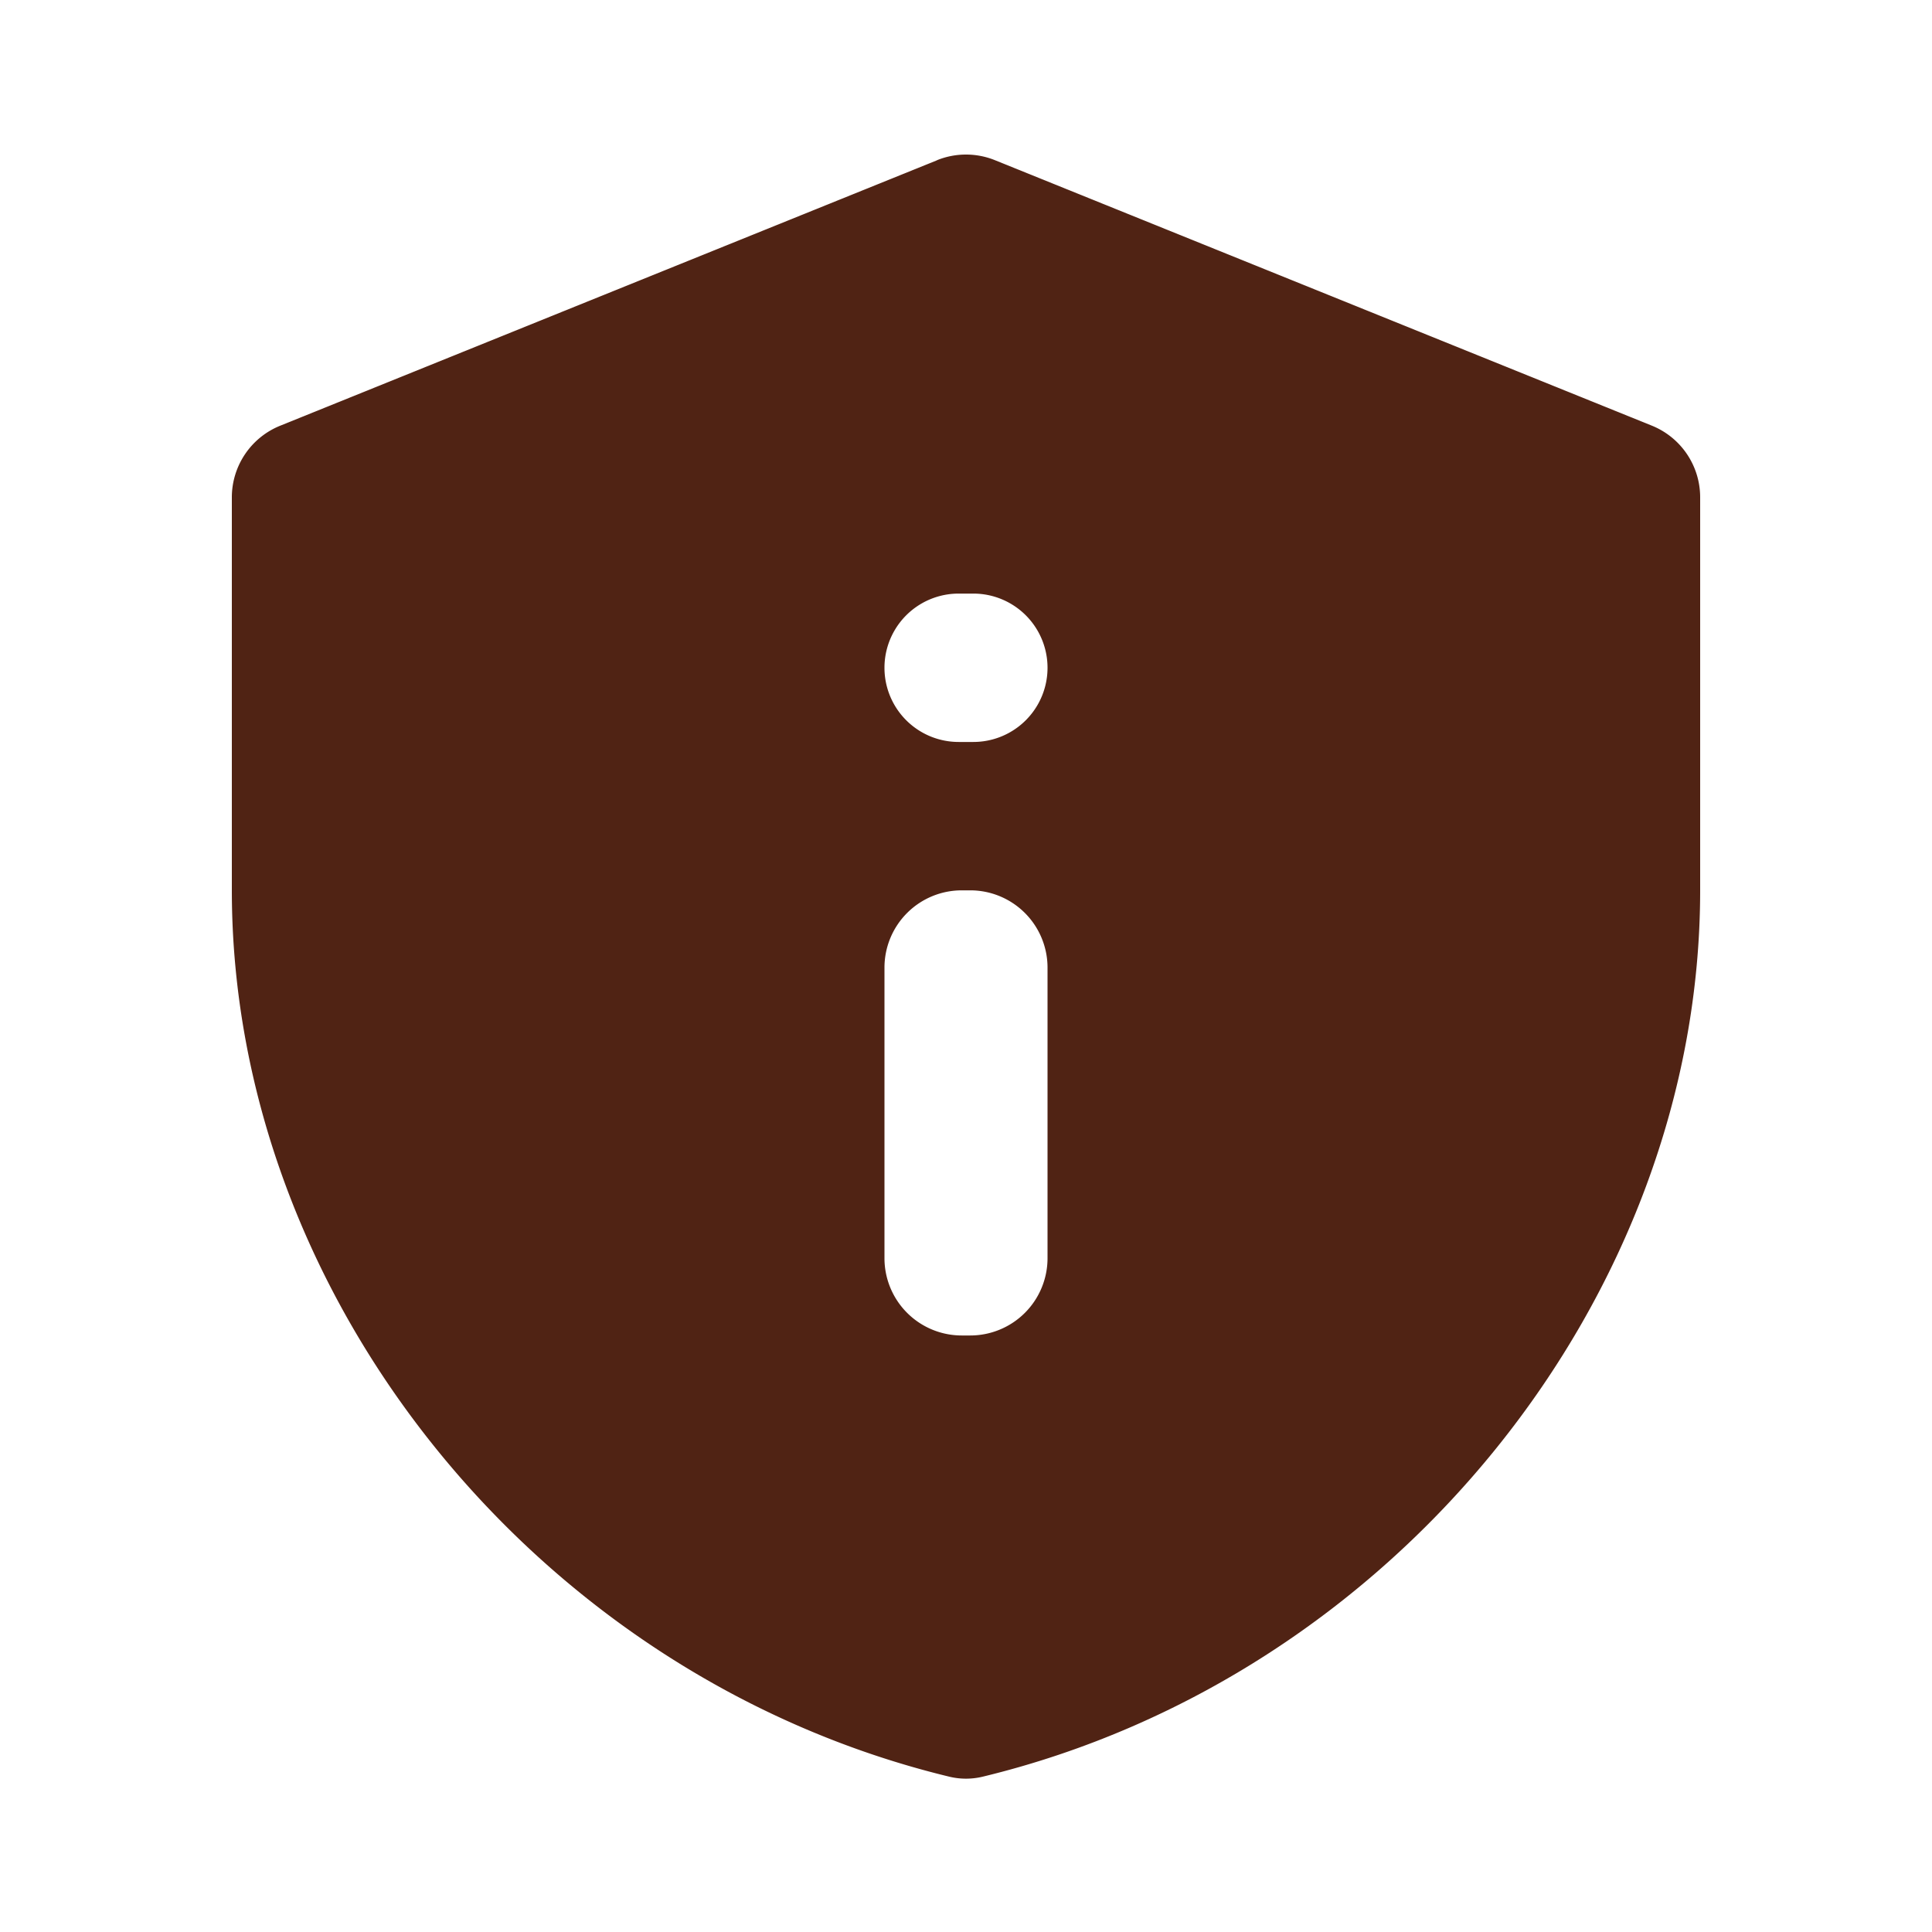 <svg width="25" height="25" viewBox="0 0 25 25" fill="none" xmlns="http://www.w3.org/2000/svg">
    <path fill-rule="evenodd" clip-rule="evenodd" d="M12.125 2.073a1 1 0 0 1 .75 0l8.5 3.435a1 1 0 0 1 .625.928v5.085c0 5.257-3.946 10.177-9.283 11.469a.923.923 0 0 1-.434 0C6.946 21.698 3 16.778 3 11.52V6.437a1 1 0 0 1 .625-.928l8.5-3.435zm.28 5.608h.19a.96.96 0 1 1 0 1.92h-.19a.96.96 0 1 1 0-1.92zm.04 3.84h.11a1 1 0 0 1 1 1v3.76a1 1 0 0 1-1 1h-.11a1 1 0 0 1-1-1v-3.76a1 1 0 0 1 1-1z" fill="#502314"/>
</svg>
